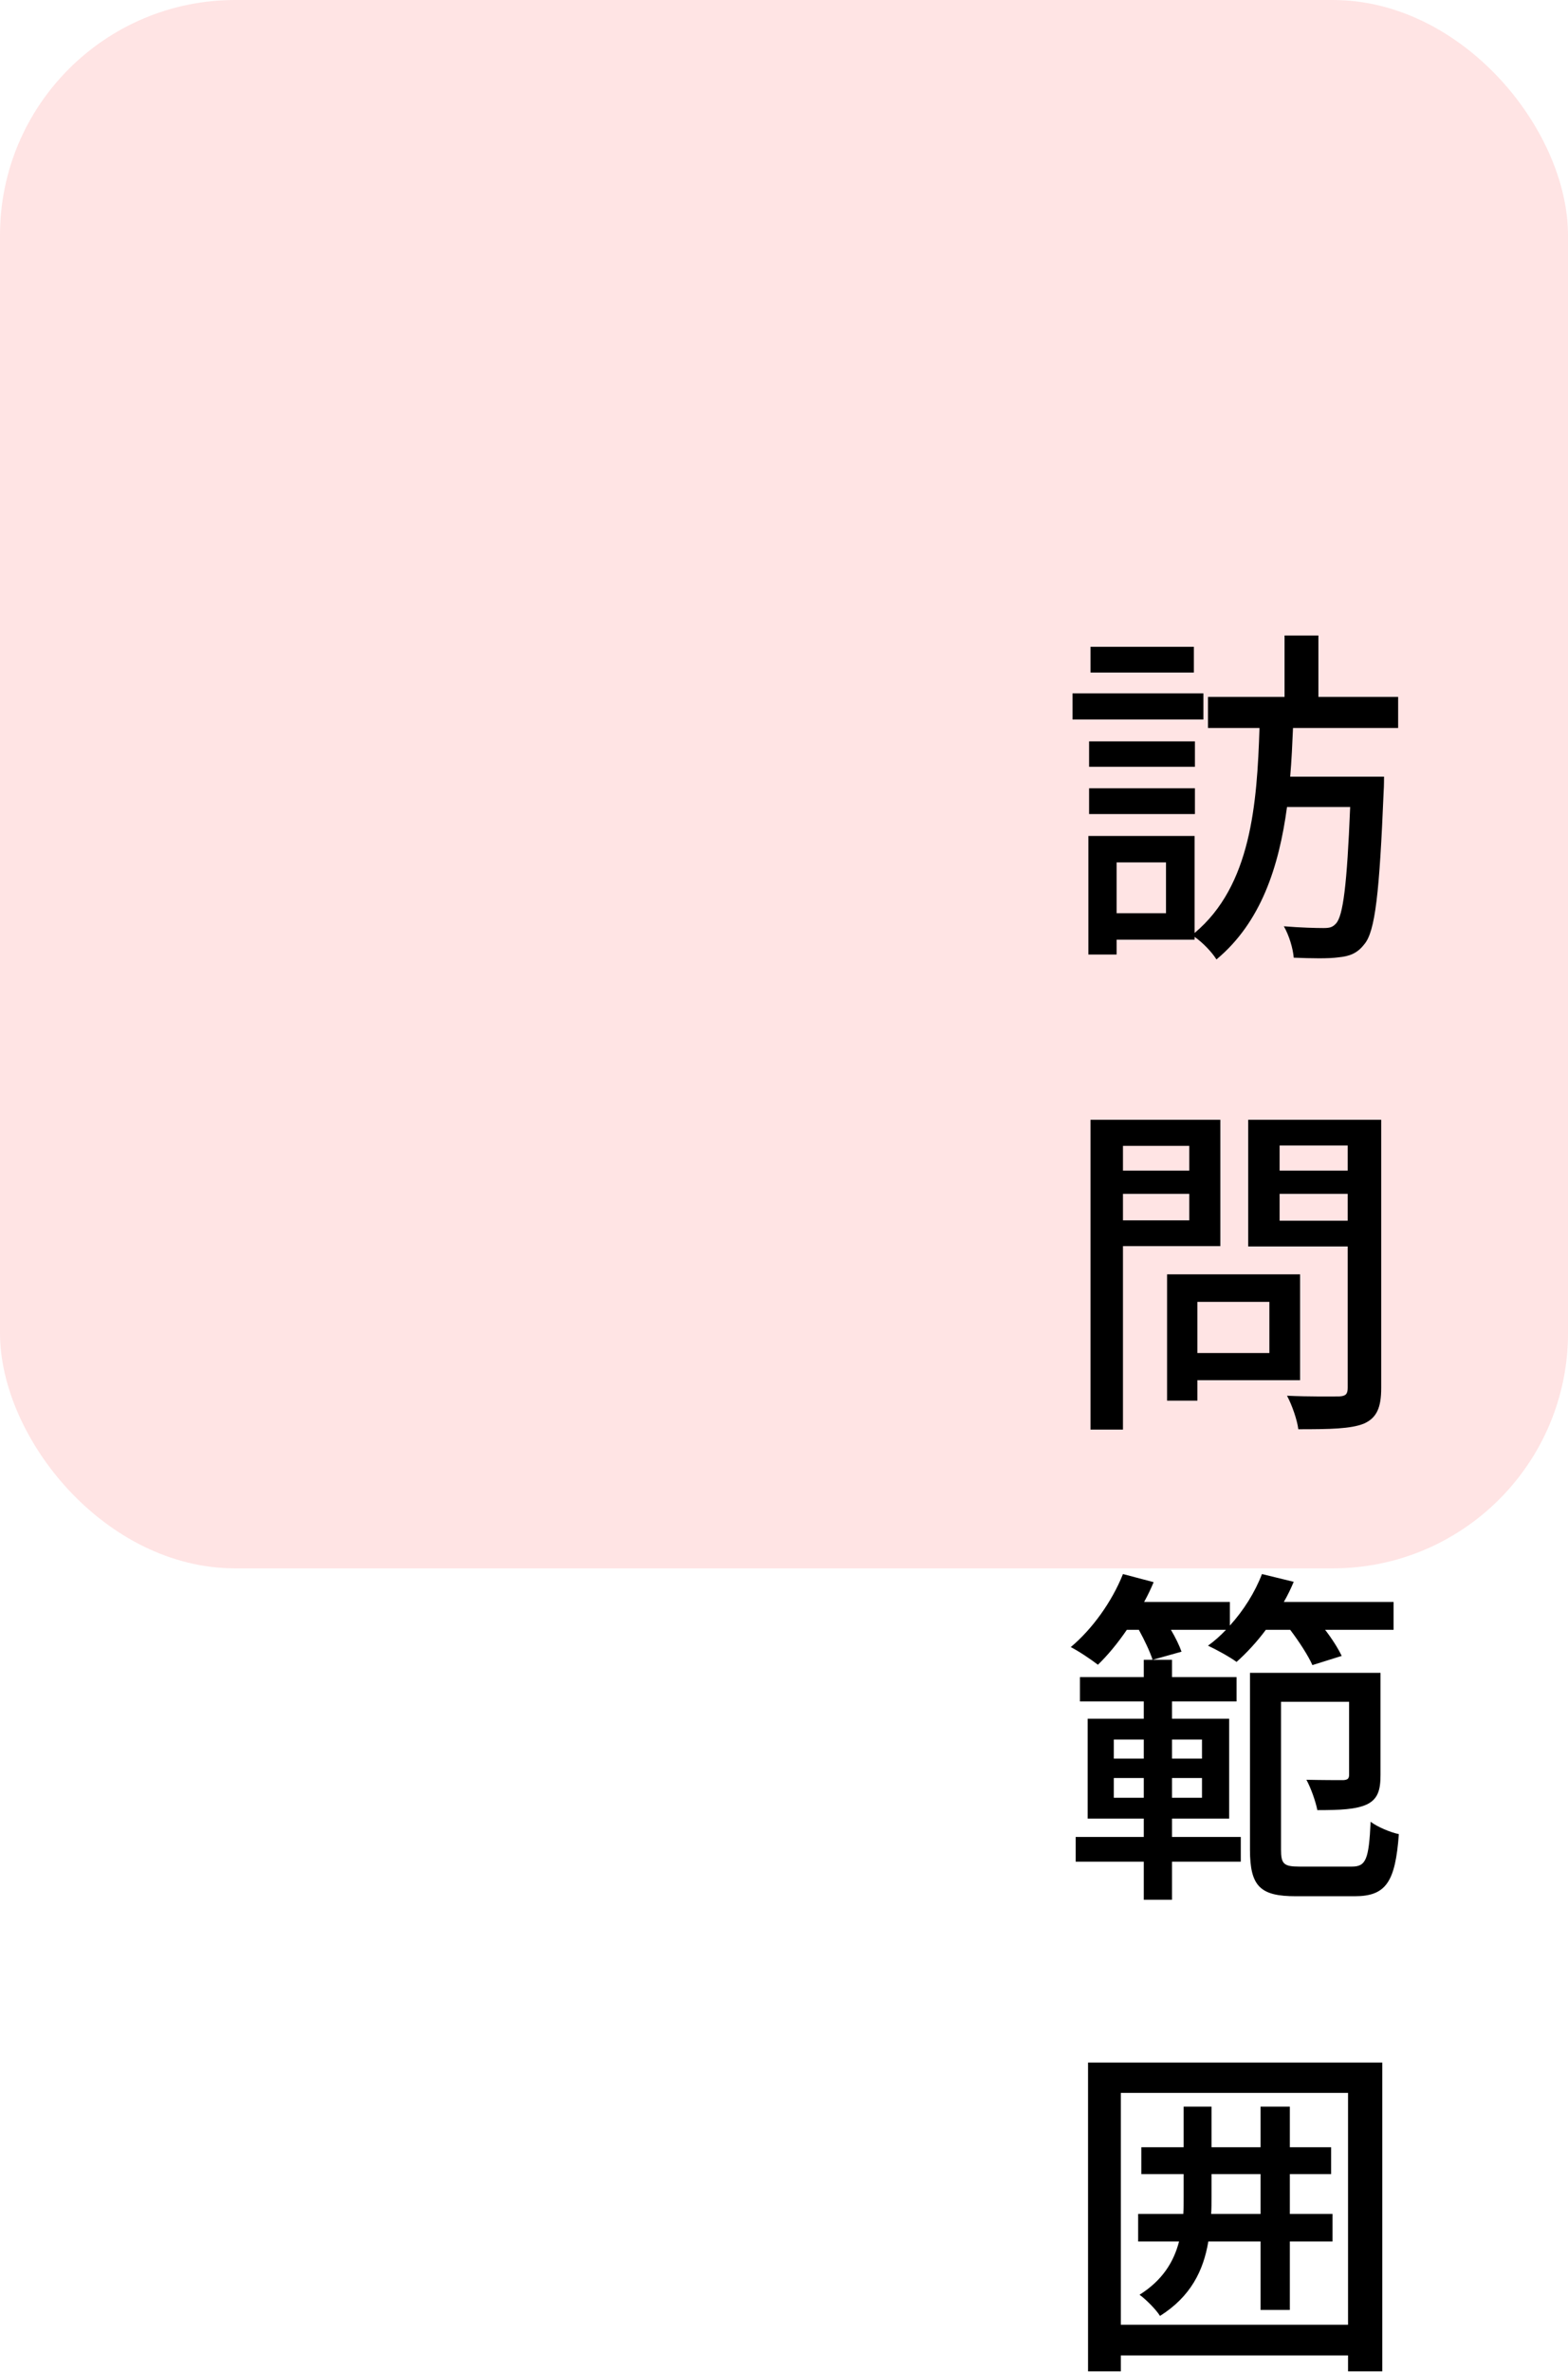 <?xml version="1.0" encoding="UTF-8"?>
<svg xmlns="http://www.w3.org/2000/svg" width="160" height="242" viewBox="0 0 160 242" fill="none">
  <rect width="160" height="160" rx="24" fill="#FFE4E4"></rect>
  <path d="M121.824 65.984V68.612H111.276V65.984H121.824ZM122.796 70.736V73.4H109.44V70.736H122.796ZM121.932 75.632V78.224H111.132V75.632H121.932ZM111.132 83.048V80.42H121.932V83.048H111.132ZM118.98 93.164V87.98H113.94V93.164H118.98ZM142.668 74.264H131.94C131.868 75.92 131.796 77.576 131.652 79.232H141.228C141.228 79.232 141.228 80.24 141.192 80.672C140.76 91.112 140.328 95.036 139.212 96.332C138.492 97.268 137.7 97.556 136.584 97.664C135.576 97.808 133.812 97.772 132.012 97.7C131.94 96.764 131.544 95.432 131.004 94.496C132.732 94.64 134.316 94.676 135.036 94.676C135.684 94.676 135.972 94.604 136.332 94.208C137.052 93.416 137.448 90.284 137.772 82.328H131.328C130.5 88.448 128.664 94.1 124.128 97.88C123.66 97.124 122.724 96.152 121.896 95.576V95.864H113.94V97.376H111.06V85.28H121.896V95.18C127.656 90.356 128.268 82.04 128.52 74.264H123.264V71.096H131.076V64.832H134.532V71.096H142.668V74.264ZM121.356 116.9H114.588V119.42H121.356V116.9ZM114.588 124.496H121.356V121.796H114.588V124.496ZM124.524 127.124H114.588V145.844H111.276V114.236H124.524V127.124ZM129.528 132.812H122.184V138.032H129.528V132.812ZM132.66 140.804H122.184V142.892H119.088V130.004H132.66V140.804ZM130.572 124.532H137.52V121.796H130.572V124.532ZM137.52 116.864H130.572V119.42H137.52V116.864ZM140.94 114.236V141.596C140.94 143.612 140.472 144.656 139.176 145.232C137.844 145.772 135.72 145.808 132.48 145.808C132.372 144.872 131.832 143.324 131.328 142.388C133.596 142.496 135.936 142.46 136.656 142.46C137.34 142.424 137.52 142.208 137.52 141.56V127.16H127.368V114.236H140.94ZM122.652 177.464H119.592V179.408H122.652V177.464ZM122.652 183.404V181.388H119.592V183.404H122.652ZM113.652 183.404H116.712V181.388H113.652V183.404ZM113.652 177.464V179.408H116.712V177.464H113.652ZM116.712 171.092V169.328H119.592V171.092H126.18V173.576H119.592V175.34H125.424V185.528H119.592V187.4H126.612V189.92H119.592V193.808H116.712V189.92H109.764V187.4H116.712V185.528H110.988V175.34H116.712V173.576H110.196V171.092H116.712ZM131.652 166.268H129.168C128.232 167.528 127.188 168.644 126.18 169.544C125.496 169.04 124.056 168.248 123.264 167.888C123.912 167.42 124.524 166.88 125.1 166.268H119.484C119.952 167.06 120.348 167.888 120.564 168.5L117.612 169.328C117.36 168.536 116.784 167.312 116.208 166.268H114.984C114.048 167.636 113.04 168.86 112.032 169.832C111.384 169.328 110.052 168.428 109.26 168.032C111.456 166.196 113.472 163.388 114.588 160.58L117.72 161.408C117.432 162.092 117.108 162.776 116.748 163.424H125.496V165.836C126.9 164.288 128.052 162.452 128.772 160.58L132.012 161.372C131.724 162.056 131.4 162.74 131.004 163.424H142.2V166.268H135.216C135.936 167.204 136.548 168.176 136.908 168.932L133.92 169.868C133.488 168.896 132.552 167.456 131.652 166.268ZM132.588 190.424H137.952C139.392 190.424 139.68 189.668 139.86 185.852C140.58 186.392 141.876 186.932 142.74 187.112C142.38 191.972 141.444 193.448 138.24 193.448H132.228C128.628 193.448 127.548 192.476 127.548 188.696V170.66H140.868V181.1C140.868 182.648 140.58 183.548 139.464 184.088C138.348 184.592 136.764 184.664 134.424 184.664C134.244 183.764 133.776 182.432 133.308 181.568C135 181.604 136.548 181.604 137.088 181.604C137.52 181.568 137.664 181.46 137.664 181.028V173.612H130.716V188.66C130.716 190.136 130.968 190.424 132.588 190.424ZM123.588 225.86H128.628V221.792H123.624V224.096C123.624 224.708 123.624 225.284 123.588 225.86ZM135.972 225.86V228.668H131.616V235.652H128.628V228.668H123.3C122.796 231.656 121.5 234.284 118.368 236.264C117.972 235.616 116.928 234.572 116.28 234.104C118.62 232.628 119.772 230.756 120.312 228.668H116.136V225.86H120.744C120.78 225.284 120.78 224.672 120.78 224.06V221.792H116.46V219.056H120.78V214.916H123.624V219.056H128.628V214.916H131.616V219.056H135.828V221.792H131.616V225.86H135.972ZM114.372 237.164H137.556V213.512H114.372V237.164ZM111.024 210.416H141.048V241.916H137.556V240.296H114.372V241.916H111.024V210.416Z" fill="black"></path>
</svg>
